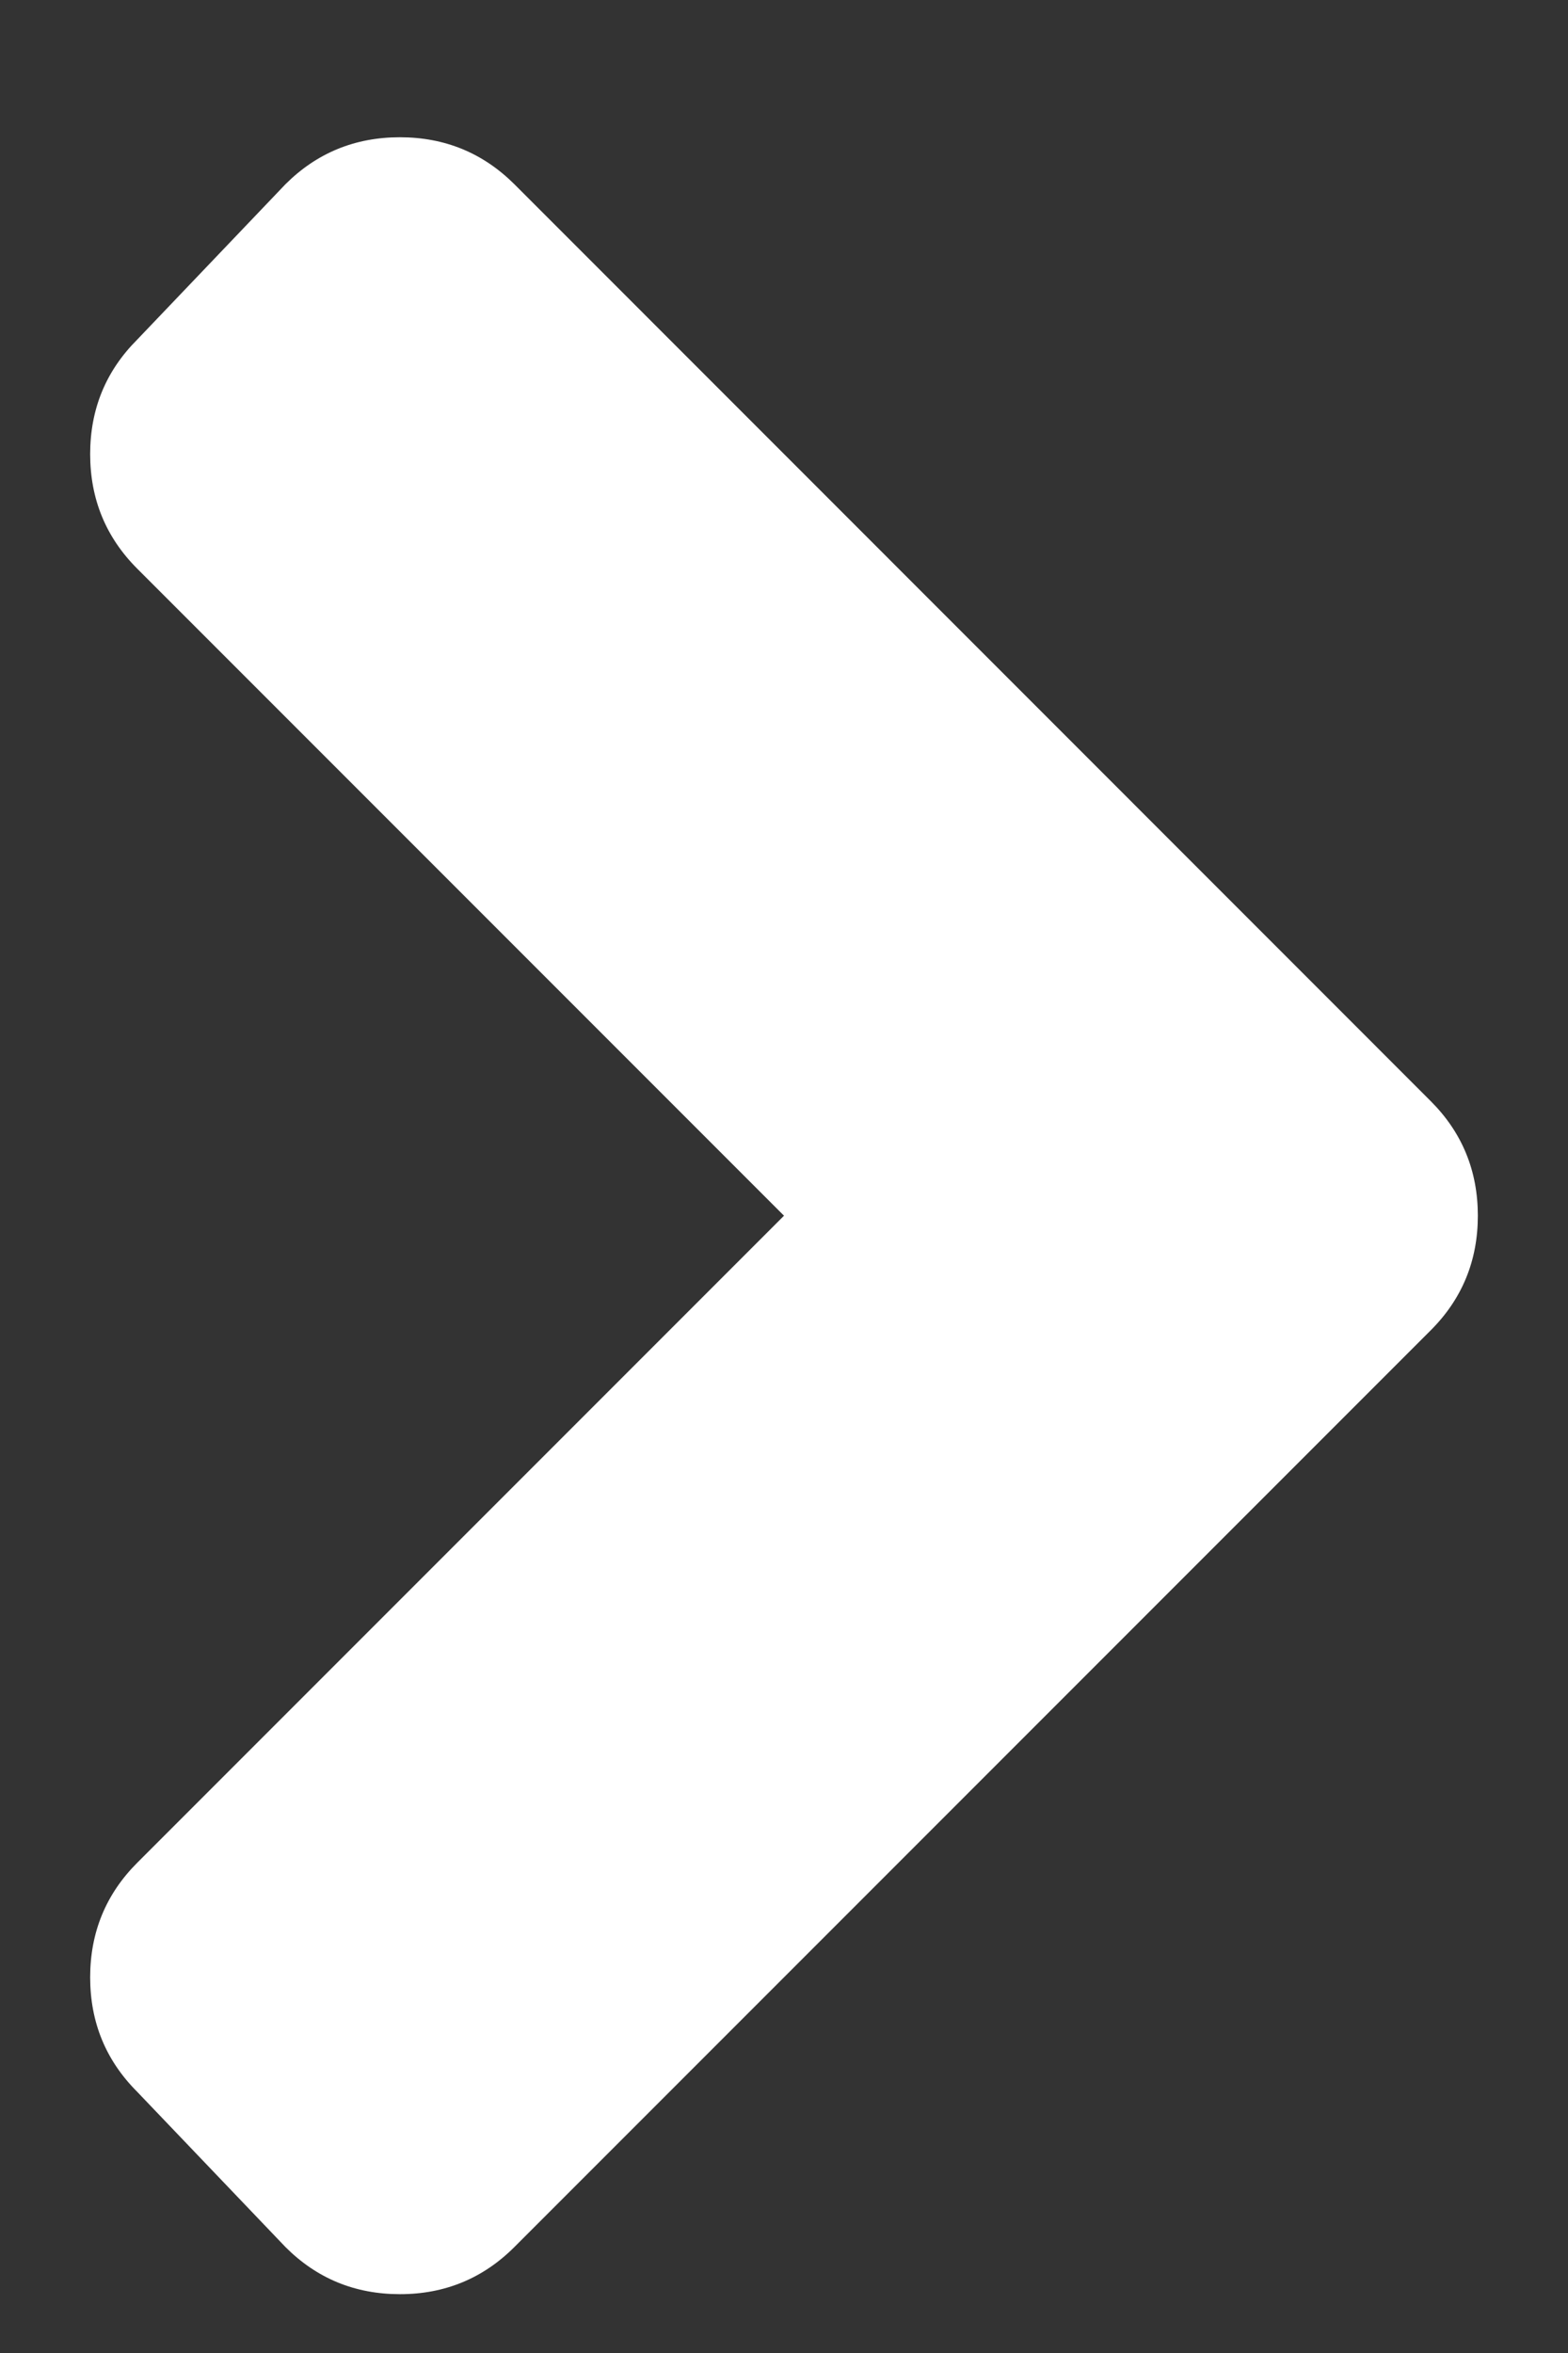 <svg xmlns="http://www.w3.org/2000/svg" width="10" height="15" viewBox="0 0 10 15"><rect x="0" y="0" width="10" height="15" fill="#333333" stroke="none"/><path fill="#FFF" fill-rule="evenodd" d="M9.125 8.48l-5.844 5.844c-.2.2-.444.301-.73.301-.287 0-.53-.1-.73-.3l-.946-.99c-.2-.2-.3-.443-.3-.73 0-.286.1-.53.3-.73L5 7.75.875 3.625c-.2-.2-.3-.444-.3-.73 0-.287.1-.53.3-.73l.945-.99c.2-.2.444-.3.73-.3.287 0 .53.1.731.3L9.125 7.02c.2.2.3.444.3.73s-.1.53-.3.73z"/></svg>